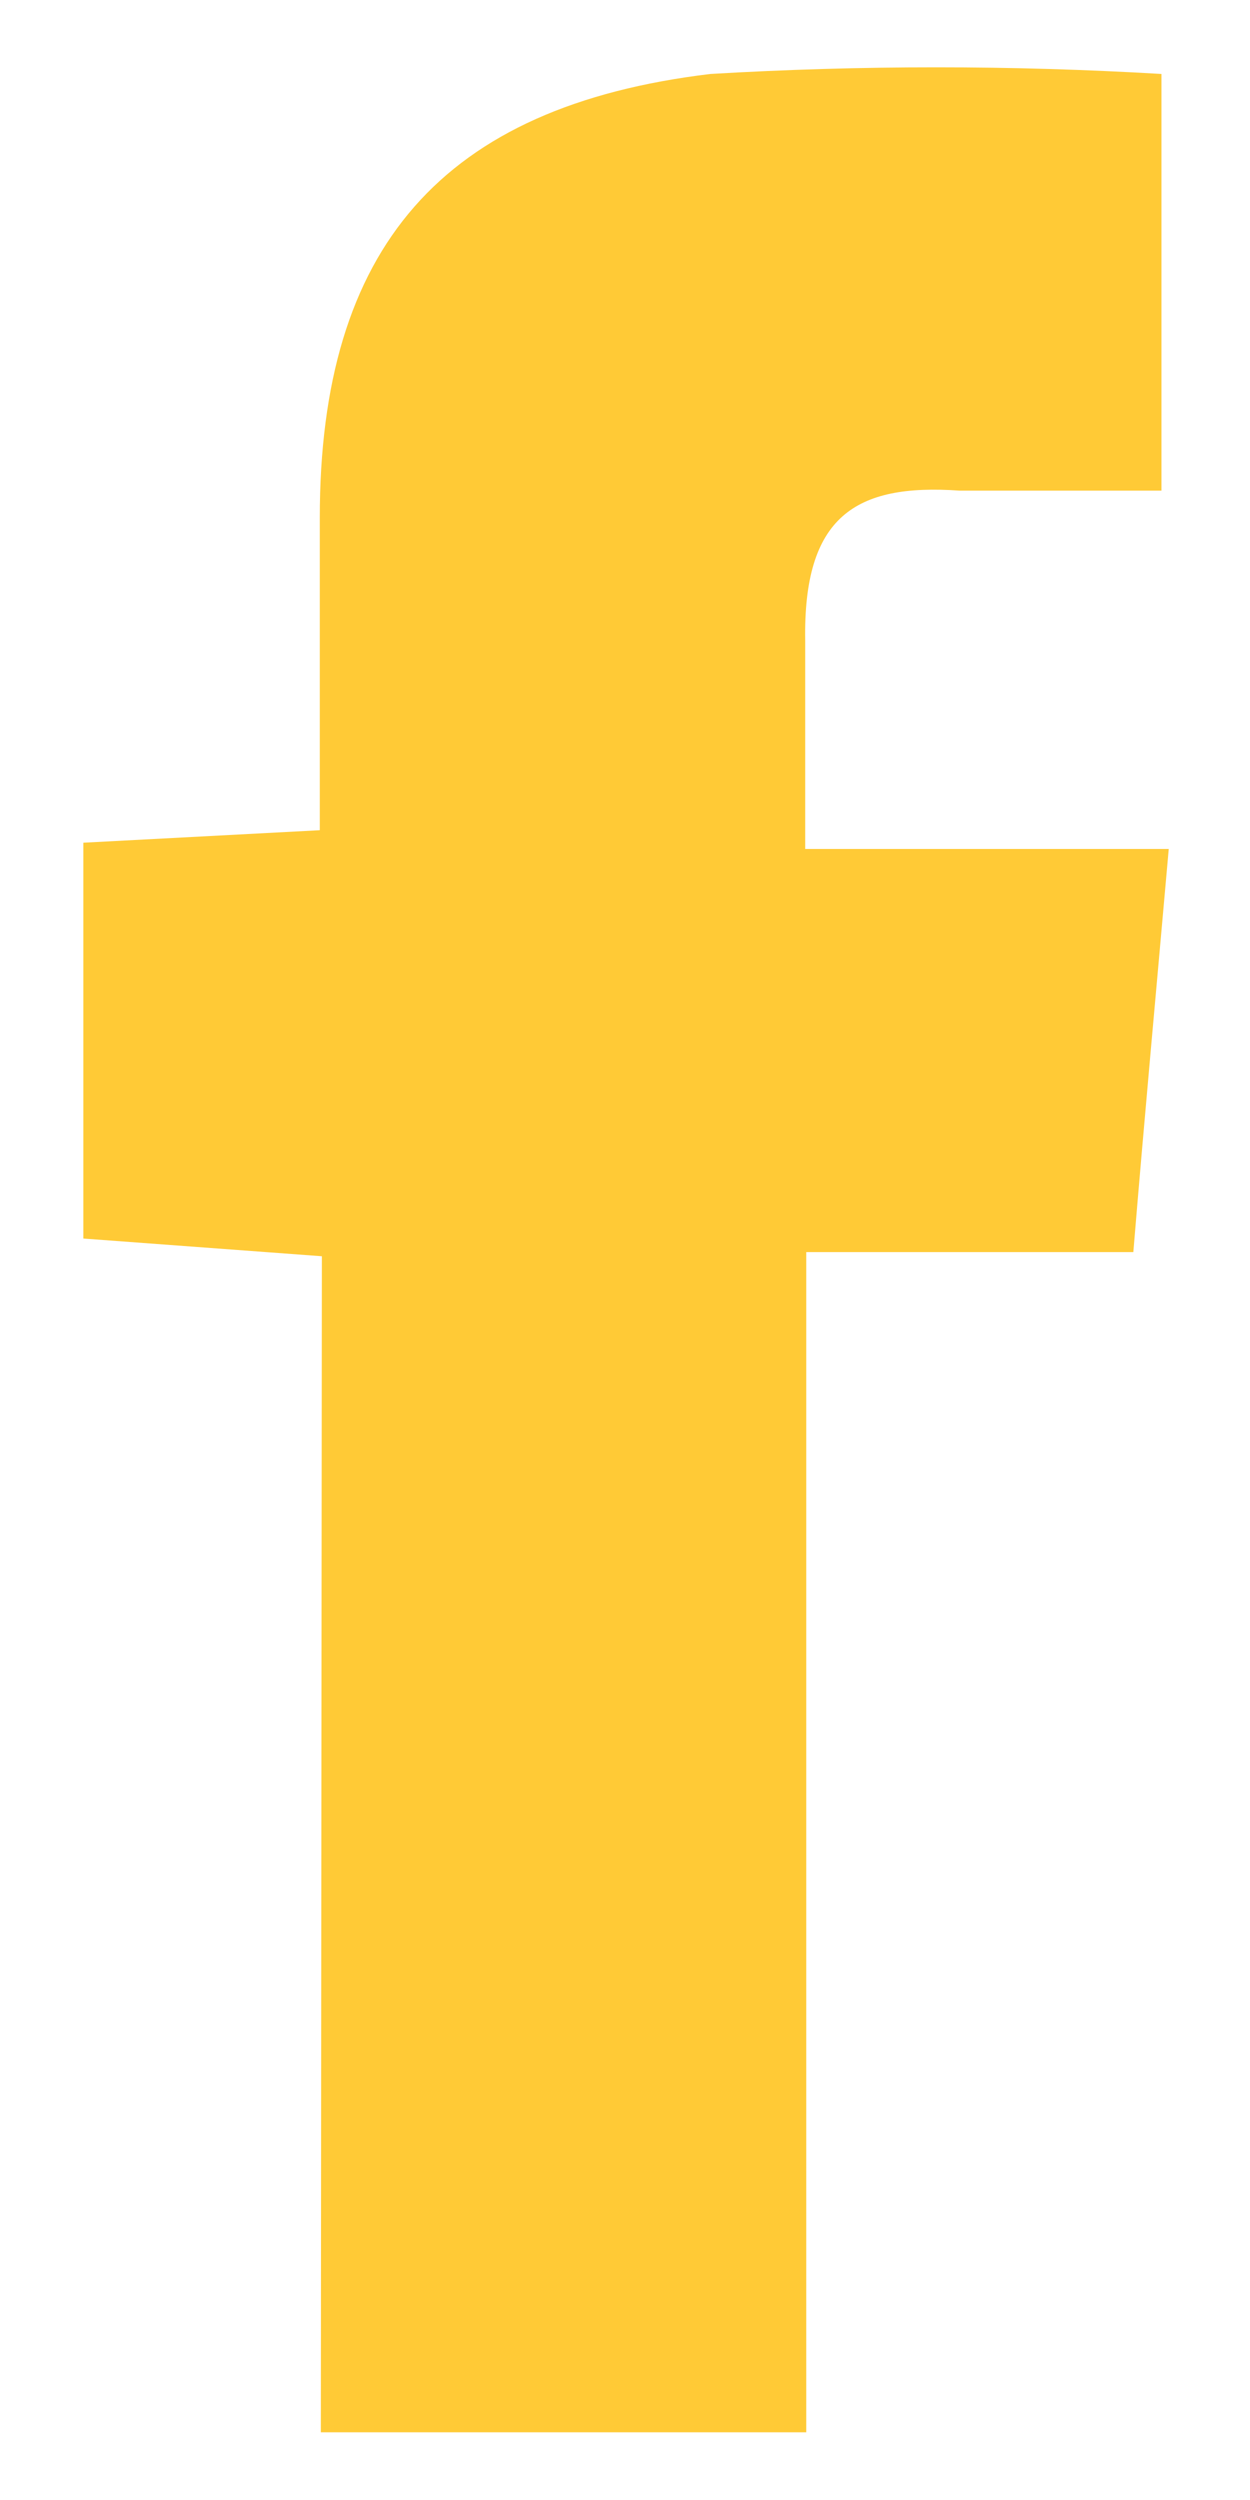 <?xml version="1.0" encoding="UTF-8"?>
<svg width="12px" height="24px" viewBox="0 0 12 24" version="1.1" xmlns="http://www.w3.org/2000/svg" xmlns:xlink="http://www.w3.org/1999/xlink">
    <!-- Generator: Sketch 64 (93537) - https://sketch.com -->
    <title>Path</title>
    <desc>Created with Sketch.</desc>
    <g id="Page-1" stroke="none" stroke-width="1" fill="none" fill-rule="evenodd">
        <g id="Artboard" transform="translate(-714, -305)" fill="#FFCA36" fill-rule="nonzero">
            <g id="Asset-1" transform="translate(673, 305)">
                <path d="M44.09,12.06 L41.8,11.89 L41.8,8.09 L44.07,7.97 C44.07,6.97 44.07,5.97 44.07,4.97 C44.07,2.38 45.24,1.02 47.82,0.71 C49.262,0.625 50.708,0.625 52.15,0.71 L52.15,4.71 C51.5,4.71 50.86,4.71 50.21,4.71 C49.21,4.64 48.71,4.96 48.73,6.15 C48.73,6.92 48.73,7.37 48.73,8.15 L52.22,8.15 C52.1,9.51 51.99,10.69 51.88,12.02 L48.74,12.02 L48.74,23.35 L44.08,23.35 L44.09,12.06 Z" id="Path"></path>
            </g>
        </g>
    </g>
</svg>